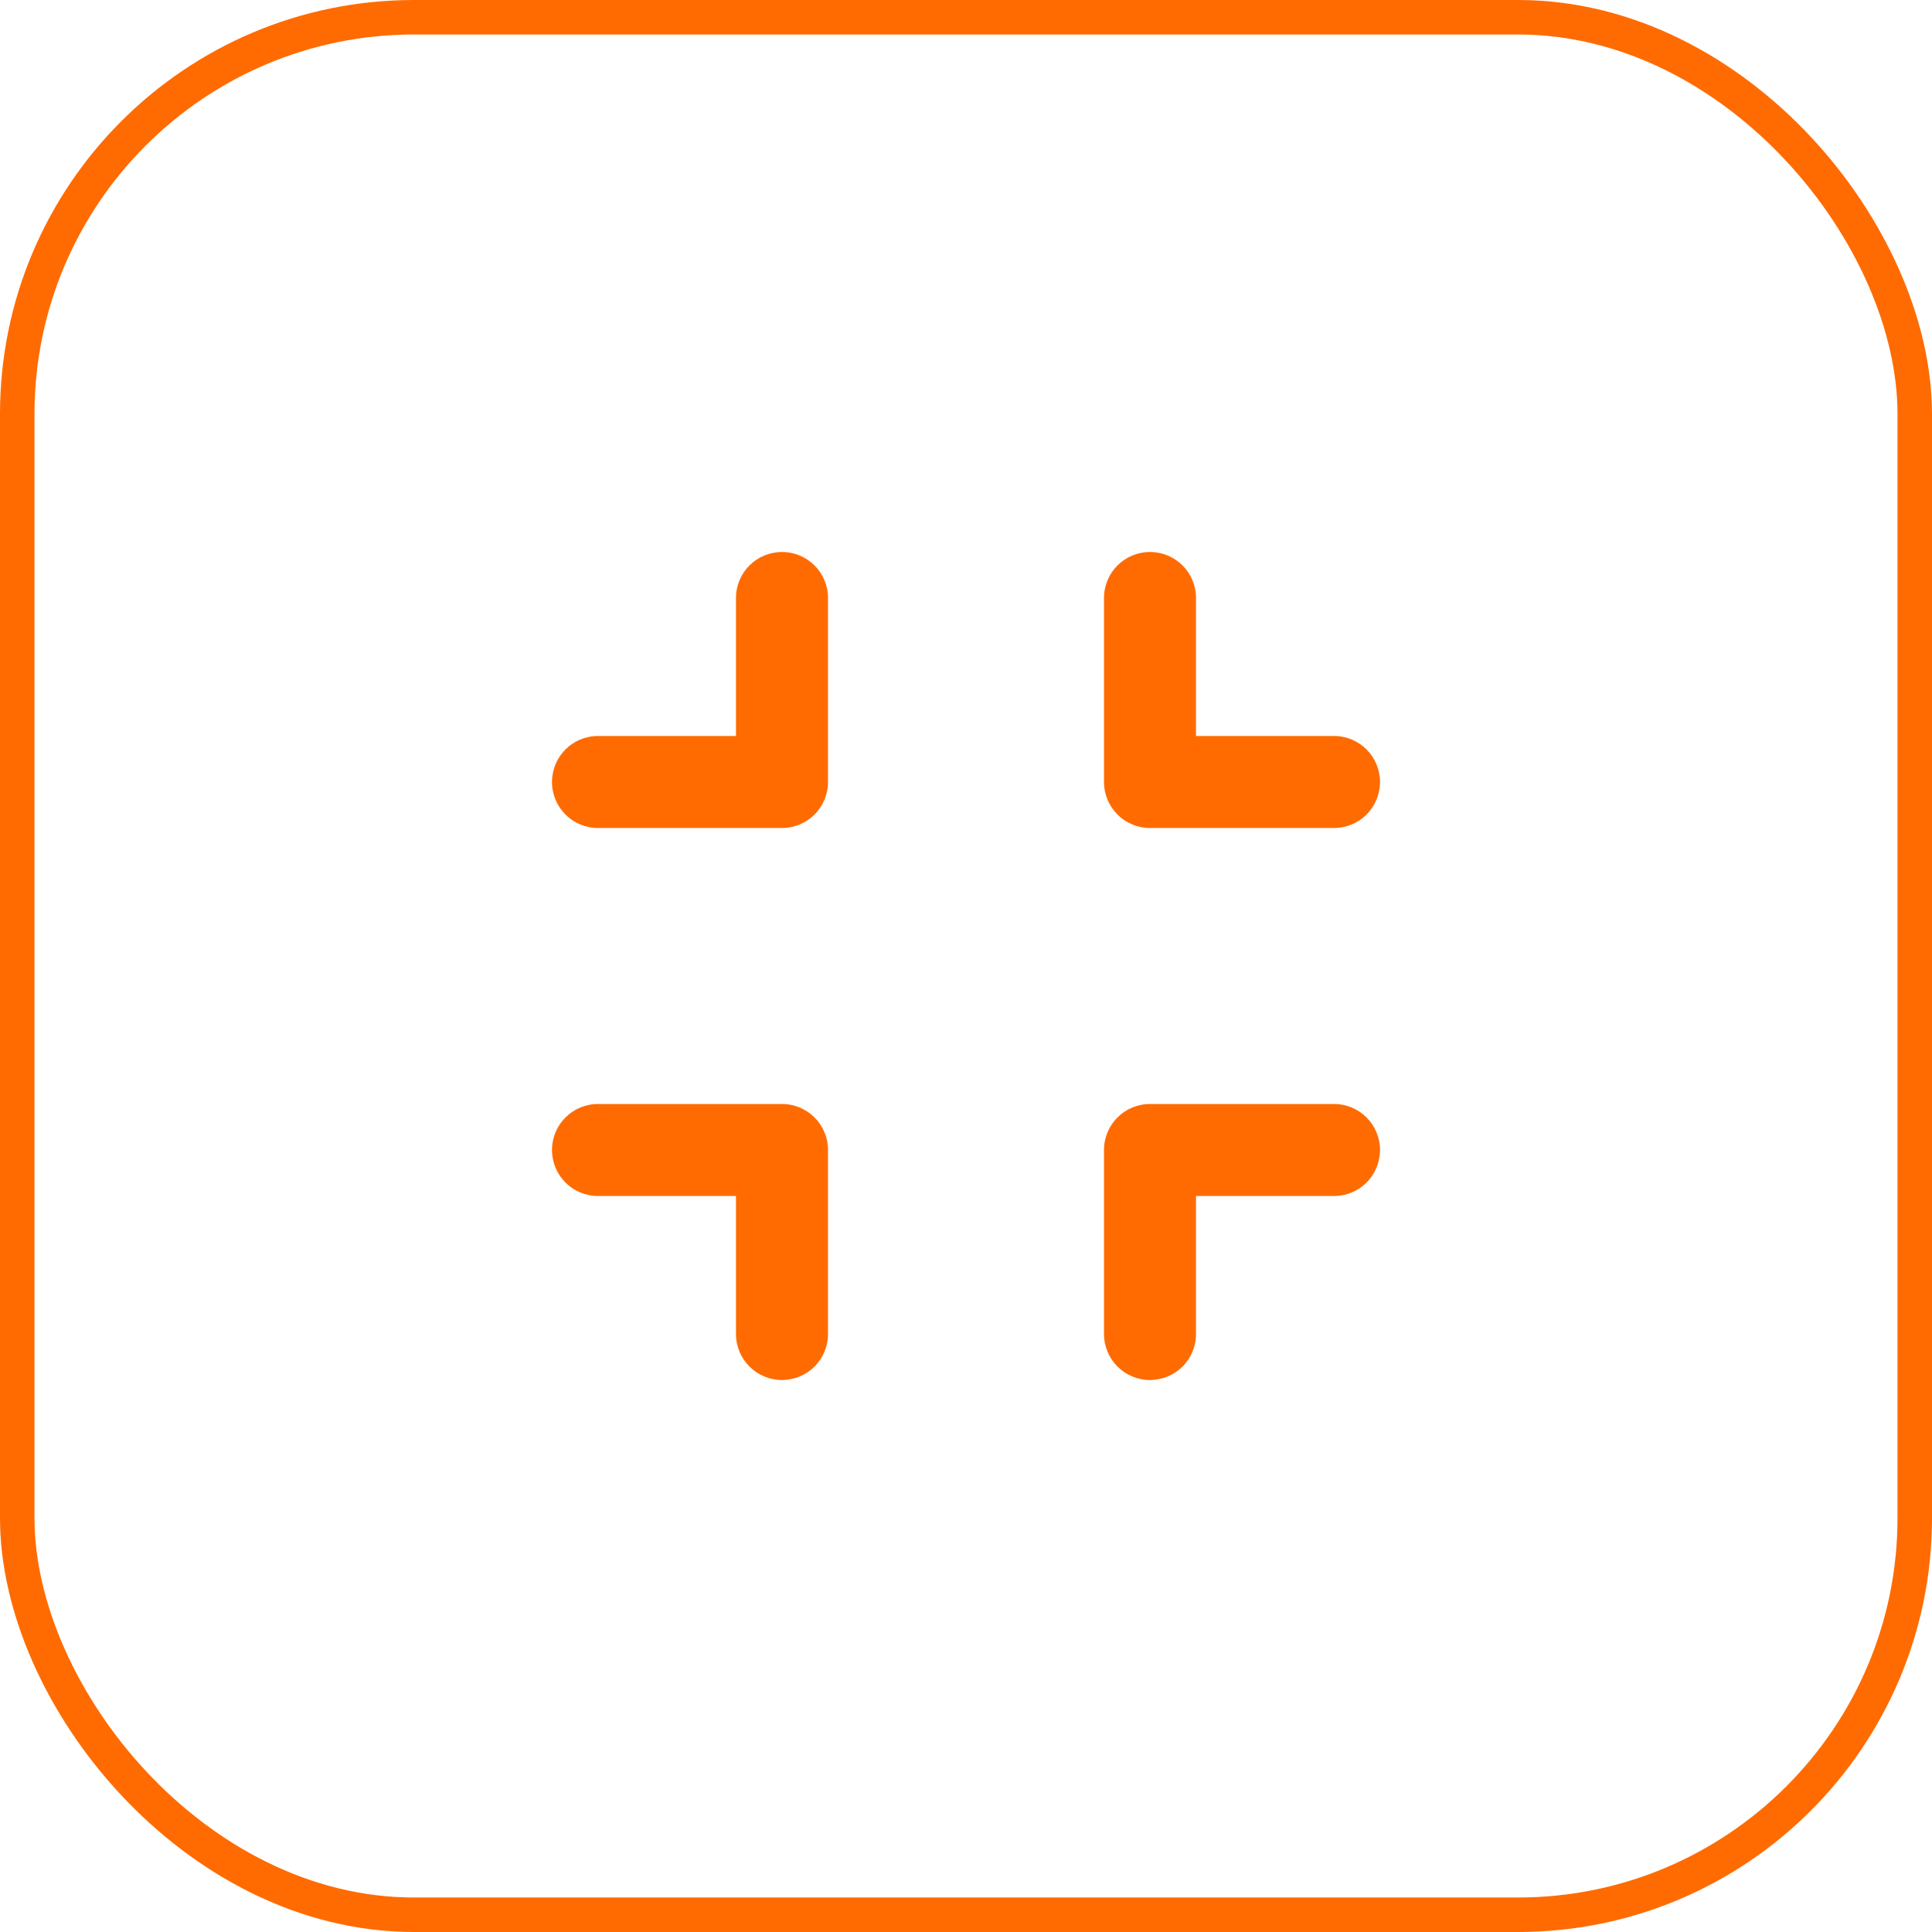 <?xml version="1.0" encoding="UTF-8"?> <svg xmlns="http://www.w3.org/2000/svg" width="56" height="56" viewBox="0 0 56 56" fill="none"><rect x="0.5" y="0.5" width="55" height="55" rx="11.5" stroke="#FF6B00"></rect><path d="M33.333 40C32.596 40 32 39.404 32 38.667V33.333C32 32.596 32.596 32 33.333 32H38.667C39.404 32 40 32.596 40 33.333C40 34.071 39.404 34.667 38.667 34.667H34.667V38.667C34.667 39.404 34.071 40 33.333 40Z" fill="#FF6B00"></path><path d="M22.667 24H17.333C16.596 24 16 23.404 16 22.667C16 21.929 16.596 21.333 17.333 21.333H21.333V17.333C21.333 16.596 21.929 16 22.667 16C23.404 16 24 16.596 24 17.333V22.667C24 23.404 23.404 24 22.667 24Z" fill="#FF6B00"></path><path d="M22.667 40C21.929 40 21.333 39.404 21.333 38.667V34.667H17.333C16.596 34.667 16 34.071 16 33.333C16 32.596 16.596 32 17.333 32H22.667C23.404 32 24 32.596 24 33.333V38.667C24 39.404 23.404 40 22.667 40Z" fill="#FF6B00"></path><path d="M38.667 24H33.333C32.596 24 32 23.404 32 22.667V17.333C32 16.596 32.596 16 33.333 16C34.071 16 34.667 16.596 34.667 17.333V21.333H38.667C39.404 21.333 40 21.929 40 22.667C40 23.404 39.404 24 38.667 24Z" fill="#FF6B00"></path></svg> 